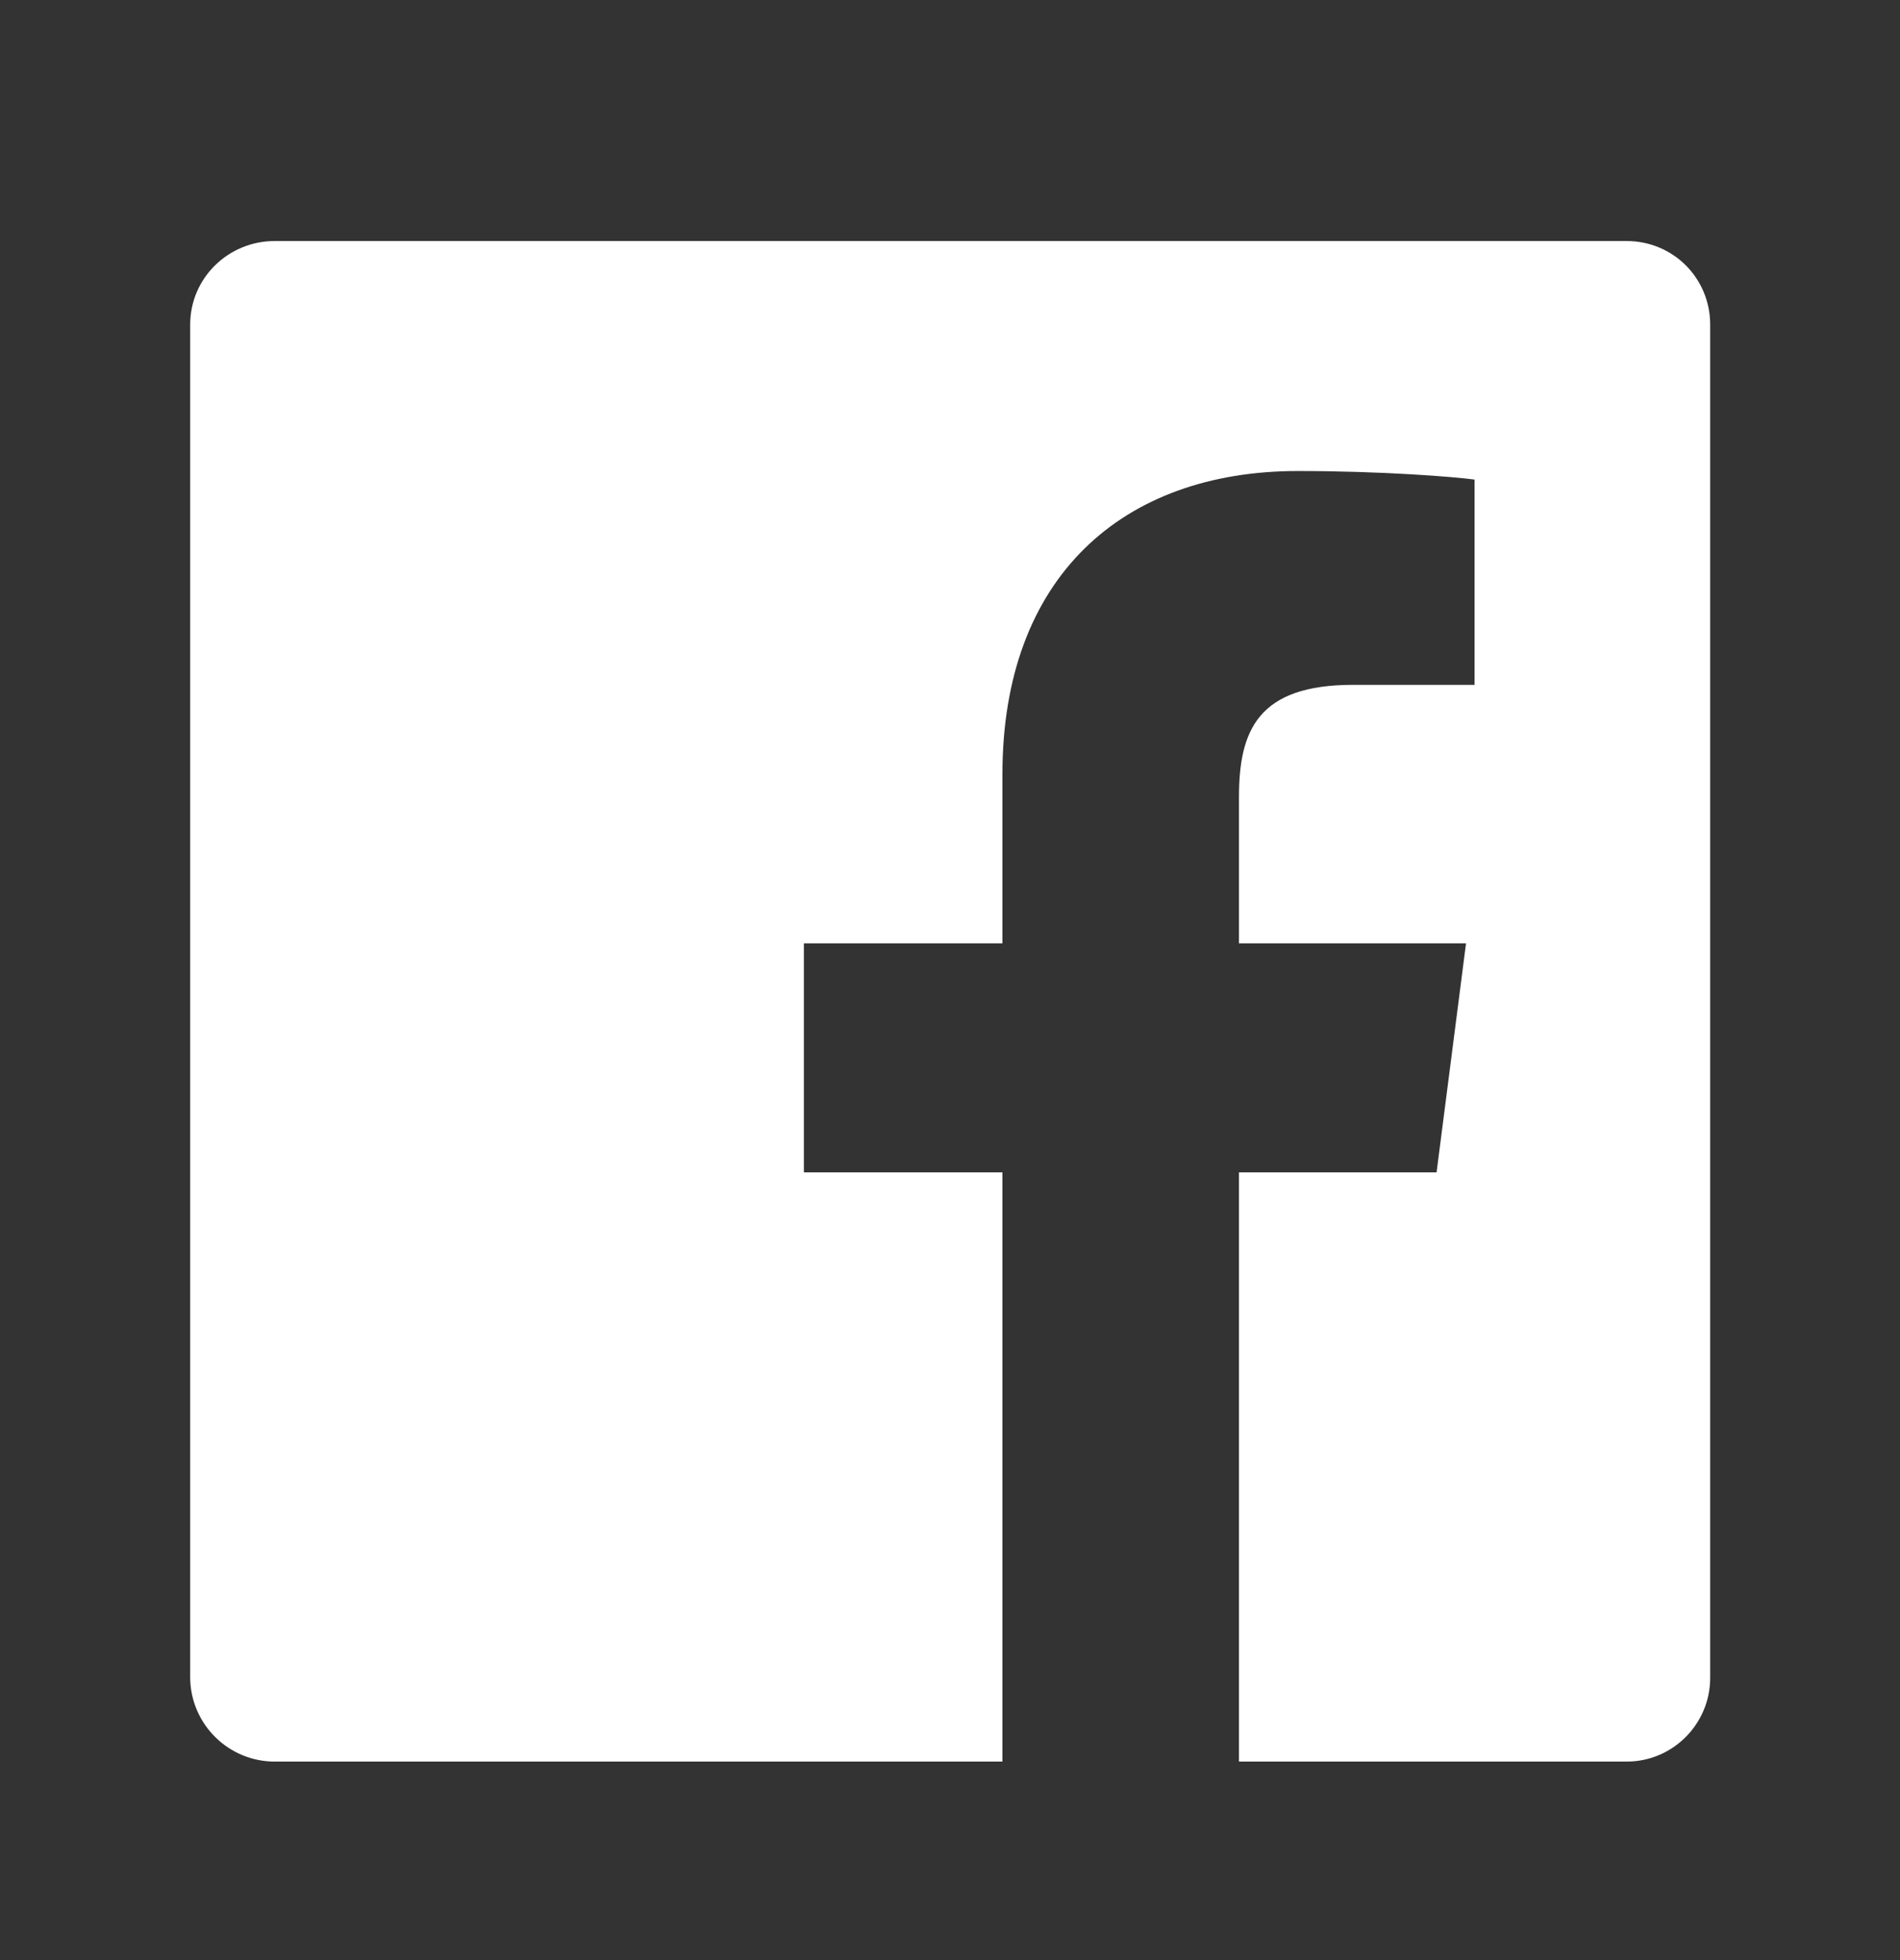 <svg width="32" height="33" viewBox="0 0 32 33" fill="none" xmlns="http://www.w3.org/2000/svg">
<rect x="0" y="0" width="32" height="33" fill="#333333" stroke="none"/>
<g id="dashicons:facebook">
<path id="Vector" d="M4.627 4.058H27.395C28.179 4.058 28.803 4.682 28.803 5.466V28.25C28.803 29.018 28.179 29.658 27.395 29.658H20.867V19.738H24.195L24.691 15.882H20.867V13.418C20.867 12.298 21.187 11.53 22.787 11.53H24.835V8.074C24.483 8.026 23.267 7.93 21.859 7.93C18.899 7.93 16.883 9.722 16.883 13.034V15.882H13.539V19.738H16.883V29.658H4.627C4.252 29.658 3.892 29.51 3.626 29.246C3.359 28.983 3.207 28.625 3.203 28.25V5.466C3.203 4.682 3.843 4.058 4.627 4.058Z" fill="white"/>
</g>
</svg>
